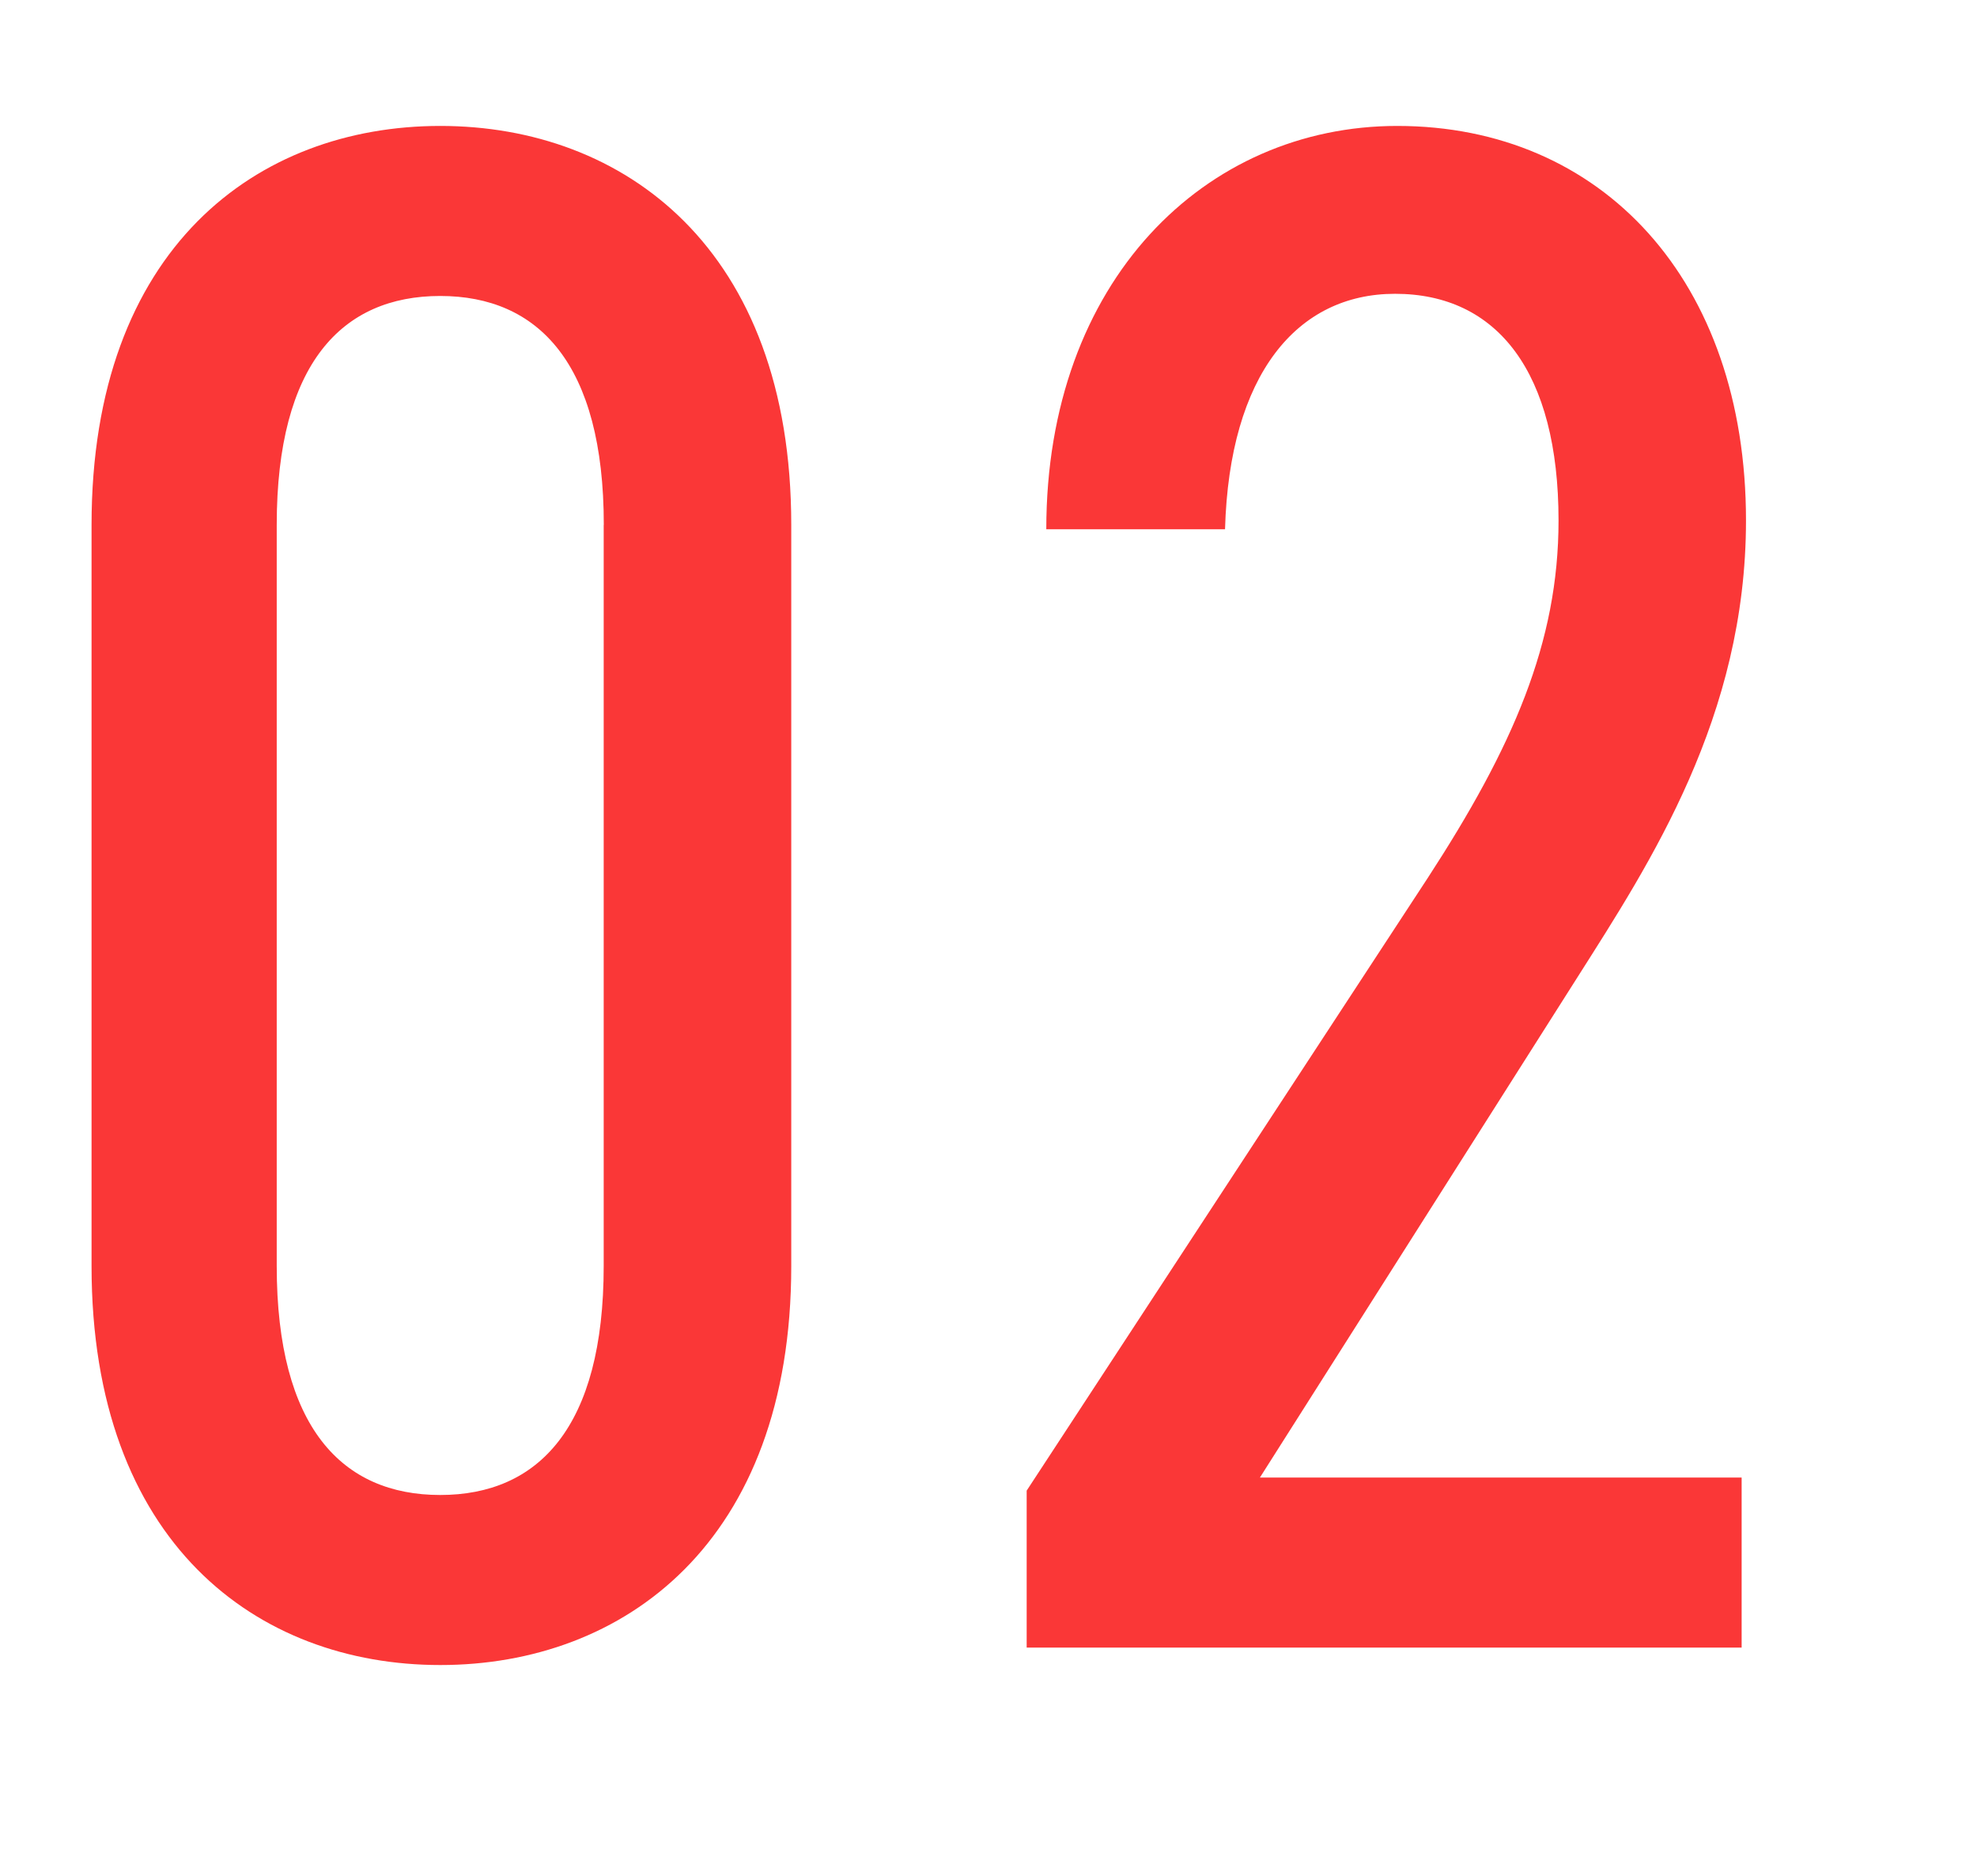 <svg xmlns="http://www.w3.org/2000/svg" xmlns:xlink="http://www.w3.org/1999/xlink" width="78" height="74" viewBox="0 0 78 74">
  <defs>
    <clipPath id="clip-path">
      <rect id="Rectangle_423898" data-name="Rectangle 423898" width="78" height="74" transform="translate(490 5293.004)" fill="#fff" stroke="#707070" stroke-width="1"/>
    </clipPath>
  </defs>
  <g id="PC_TOPページ_02" transform="translate(-490 -5293.004)" clip-path="url(#clip-path)">
    <path id="Path_1200951" data-name="Path 1200951" d="M31.218-44.29c0-10.922-6.622-15.738-13.846-15.738S3.612-55.212,3.612-44.29v29.24C3.612-4.128,10.148.688,17.372.688S31.218-4.128,31.218-15.05Zm-7.4,0v29.24c0,6.364-2.58,9.03-6.45,9.03s-6.45-2.666-6.45-9.03V-44.29c0-6.364,2.58-9.03,6.45-9.03S23.822-50.654,23.822-44.29ZM68.714-6.708H49.708l12.556-19.78c2.838-4.472,6.622-10.234,6.622-17.974,0-9.46-5.676-15.566-13.76-15.566-7.568,0-13.846,6.106-13.846,15.91h7.052c.172-6.106,2.838-9.288,6.708-9.288,4.042,0,6.45,3.1,6.45,8.944,0,4.816-1.806,8.944-5.16,14.1L40.506-6.192V0H68.714Z" transform="translate(490 5358)" fill="#fa3737"/>
  </g>
</svg>
